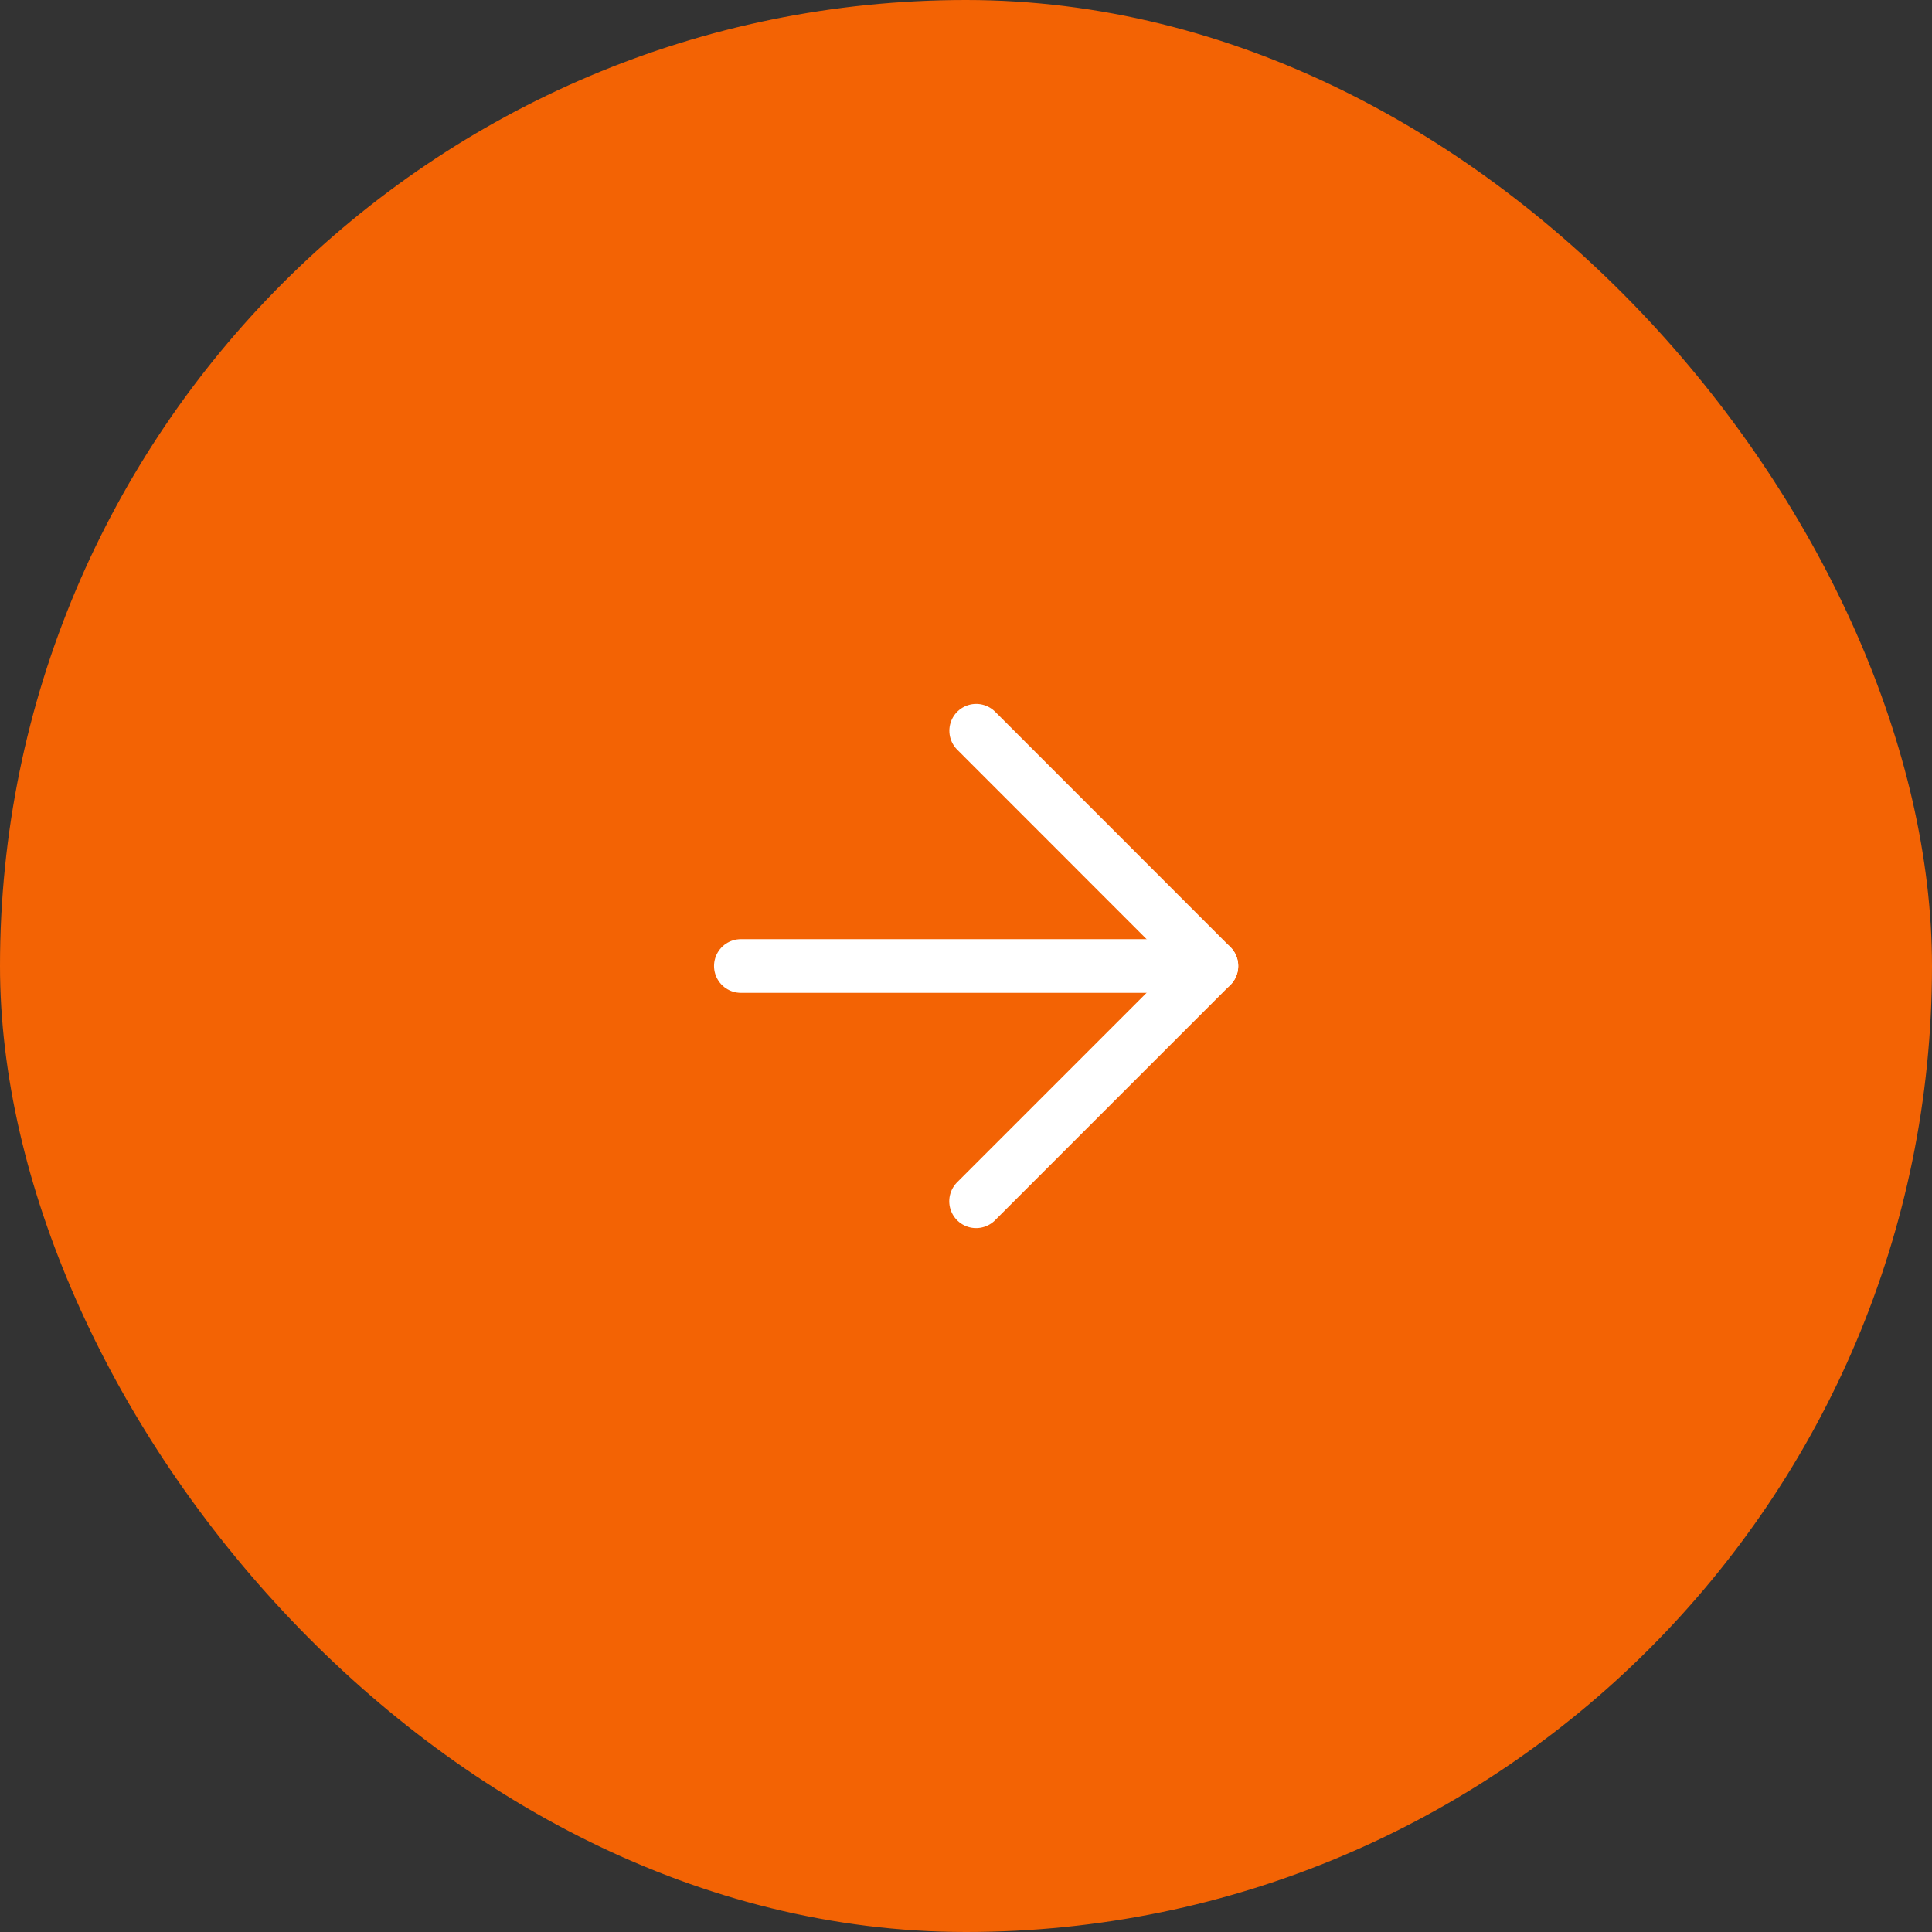 <svg data-name="グループ 35" xmlns="http://www.w3.org/2000/svg" width="36" height="36" viewBox="0 0 36 36"><rect x="0" y="0" width="36" height="36" fill="#333333" stroke="none"/><rect data-name="長方形 28" width="36" height="36" rx="18" fill="#f36304"/><g data-name="Icon feather-arrow-down-right" fill="none" stroke="#fff" stroke-linecap="round" stroke-linejoin="round"><path data-name="パス 3" d="M13.805 18h8.768"/><path data-name="パス 4" d="M18.19 13.616L22.572 18l-4.384 4.384"/></g></svg>